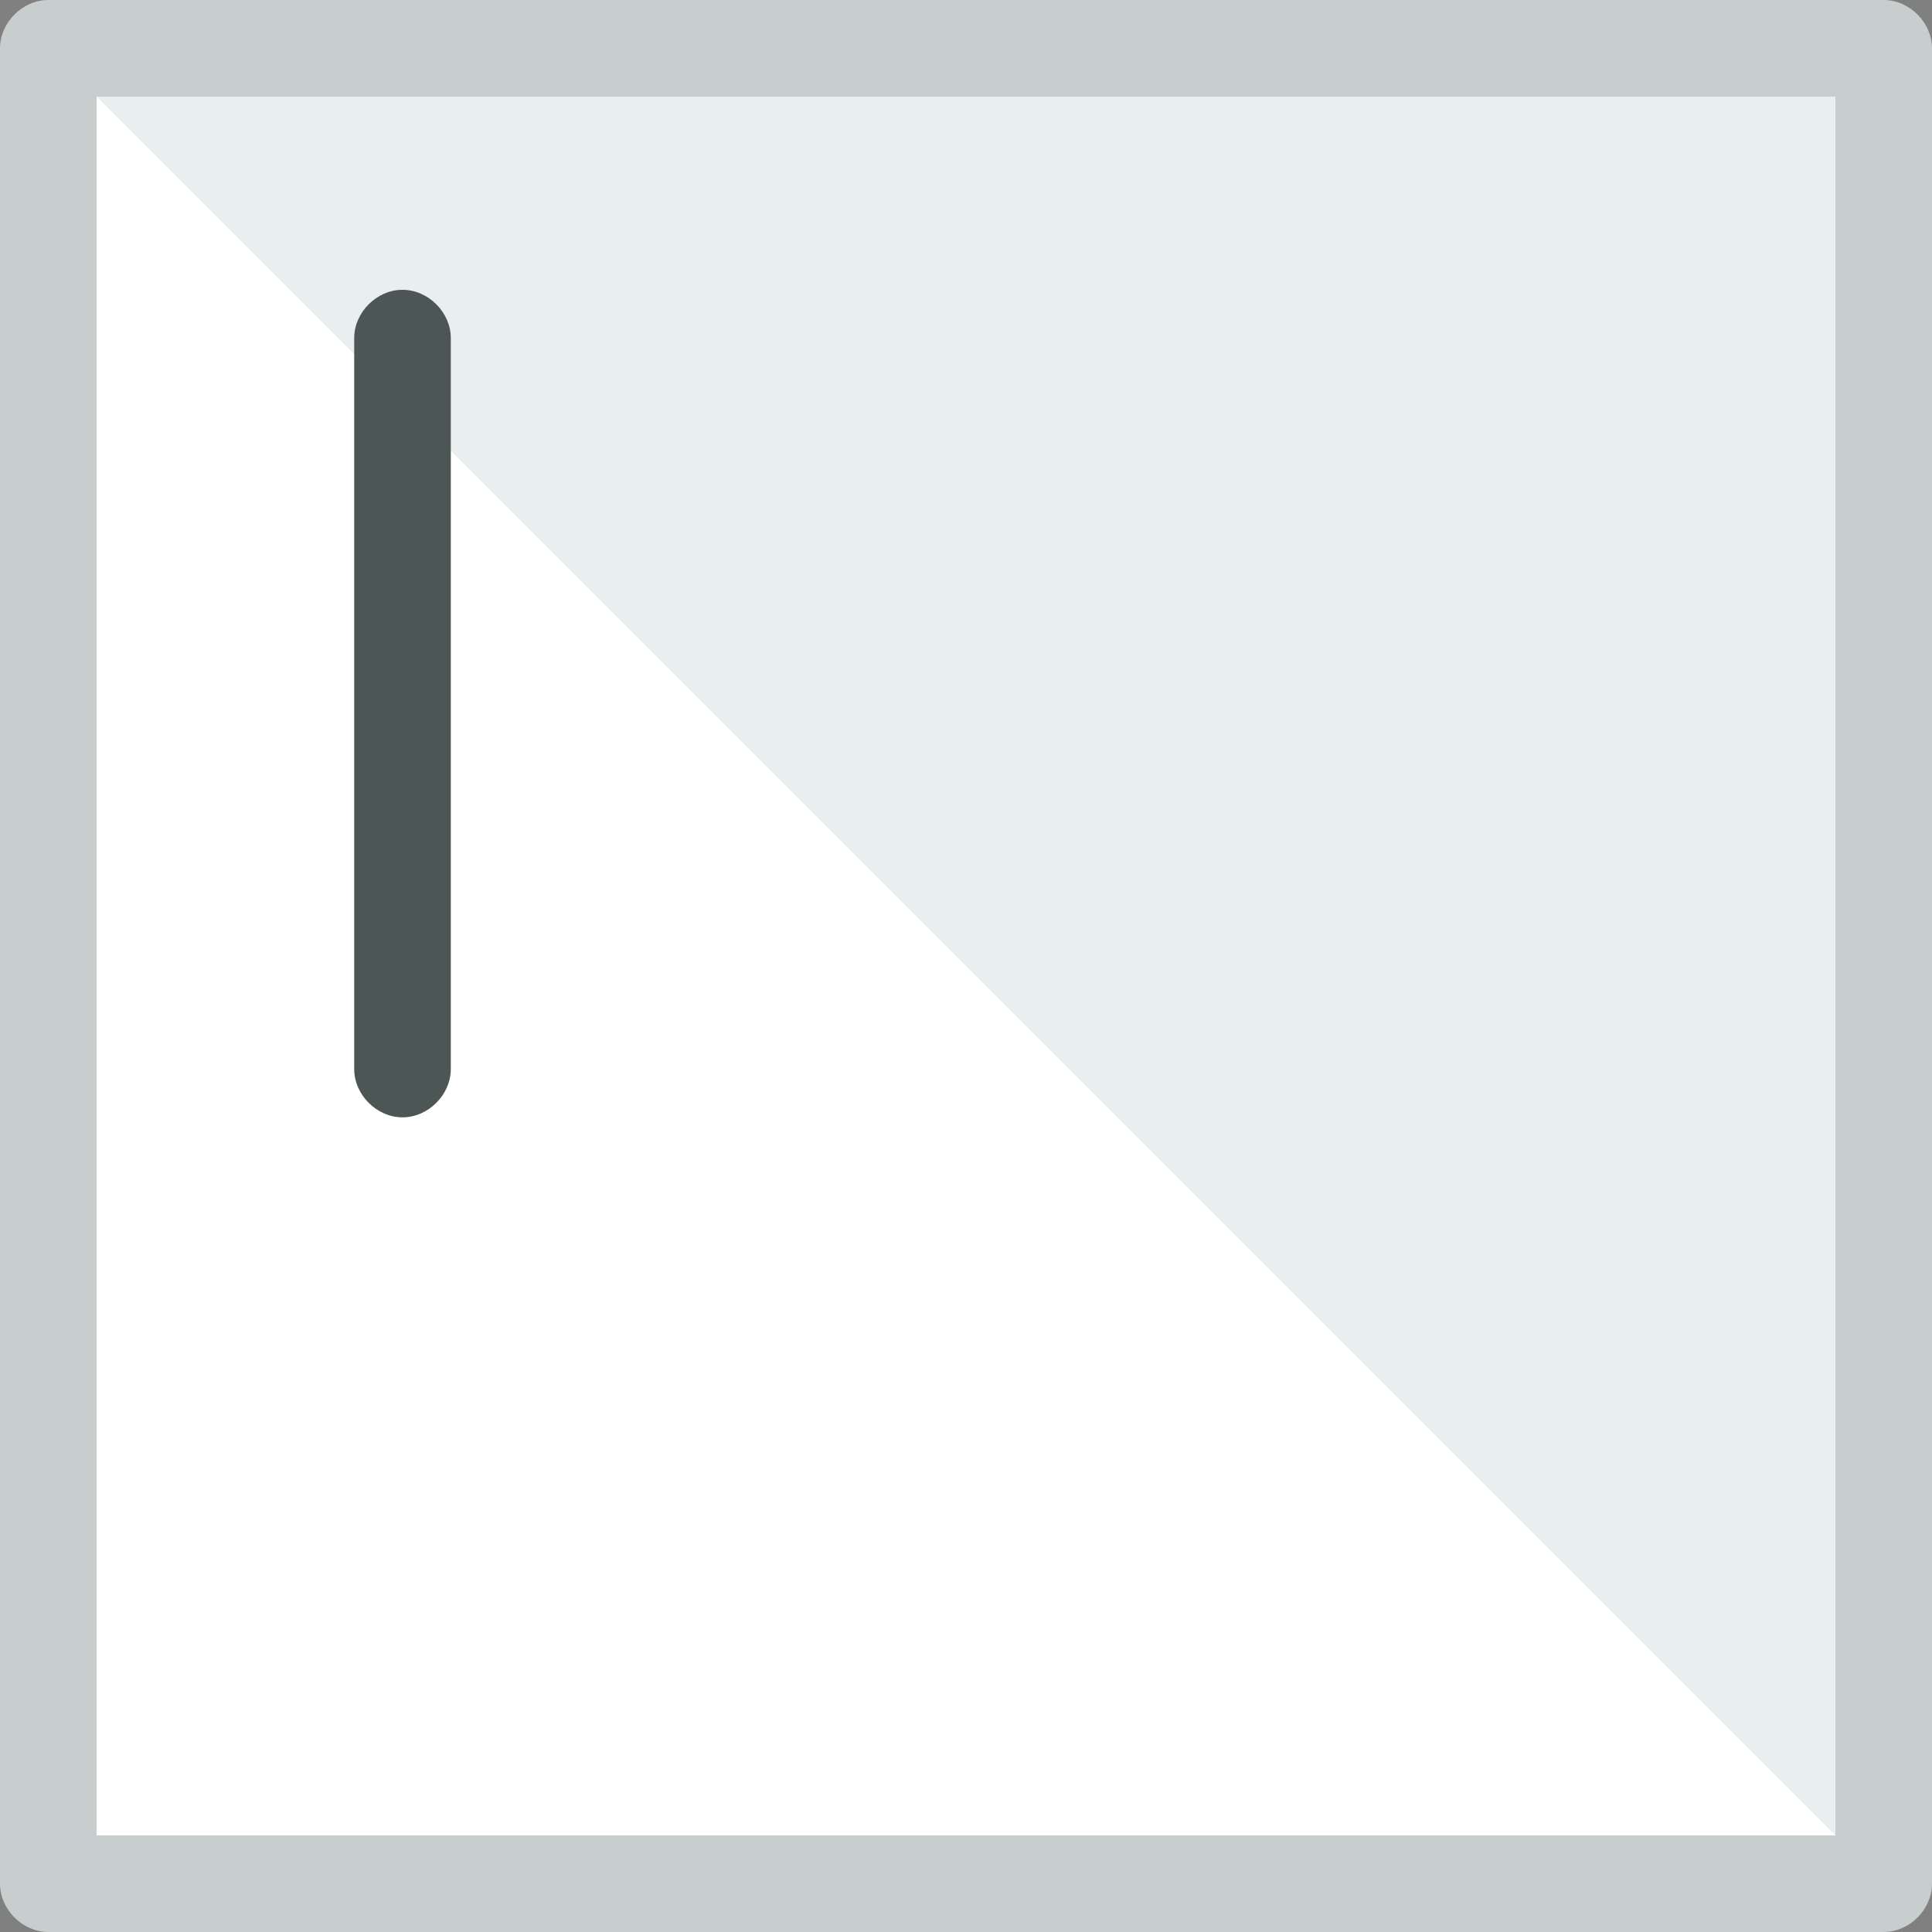 <?xml version="1.0" encoding="iso-8859-1"?>
<!-- Generator: Adobe Illustrator 19.0.0, SVG Export Plug-In . SVG Version: 6.00 Build 0)  -->
<svg version="1.1" id="Layer_1" xmlns="http://www.w3.org/2000/svg" xmlns:xlink="http://www.w3.org/1999/xlink" x="0px" y="0px"
	 viewBox="0 0 480 480" style="enable-background:new 0 0 480 480;" xml:space="preserve">
<rect x="0" y="0" width="480" height="480" fill="#808080" stroke="none"/>
<rect x="8" y="8" style="fill:#FFFFFF;" width="464" height="464"/>
<polyline style="fill:#E8EFEE;" points="8,8 472,8 472,472 "/>
<path style="fill:#C8CECE;" d="M480,468c0,6.4-5.6,12-12,12H12c-6.4,0-12-5.6-12-12V12C0,5.6,5.6,0,12,0h456c6.4,0,12,5.6,12,12V468
	z M24,456h432V24H24V456z"/>
<path style="fill:#4C5654;" d="M100,277.6c-6.4,0-12-5.6-12-12V84c0-6.4,5.6-12,12-12s12,5.6,12,12v181.6
	C112,272,106.4,277.6,100,277.6z"/>
<g>
</g>
<g>
</g>
<g>
</g>
<g>
</g>
<g>
</g>
<g>
</g>
<g>
</g>
<g>
</g>
<g>
</g>
<g>
</g>
<g>
</g>
<g>
</g>
<g>
</g>
<g>
</g>
<g>
</g>
</svg>
